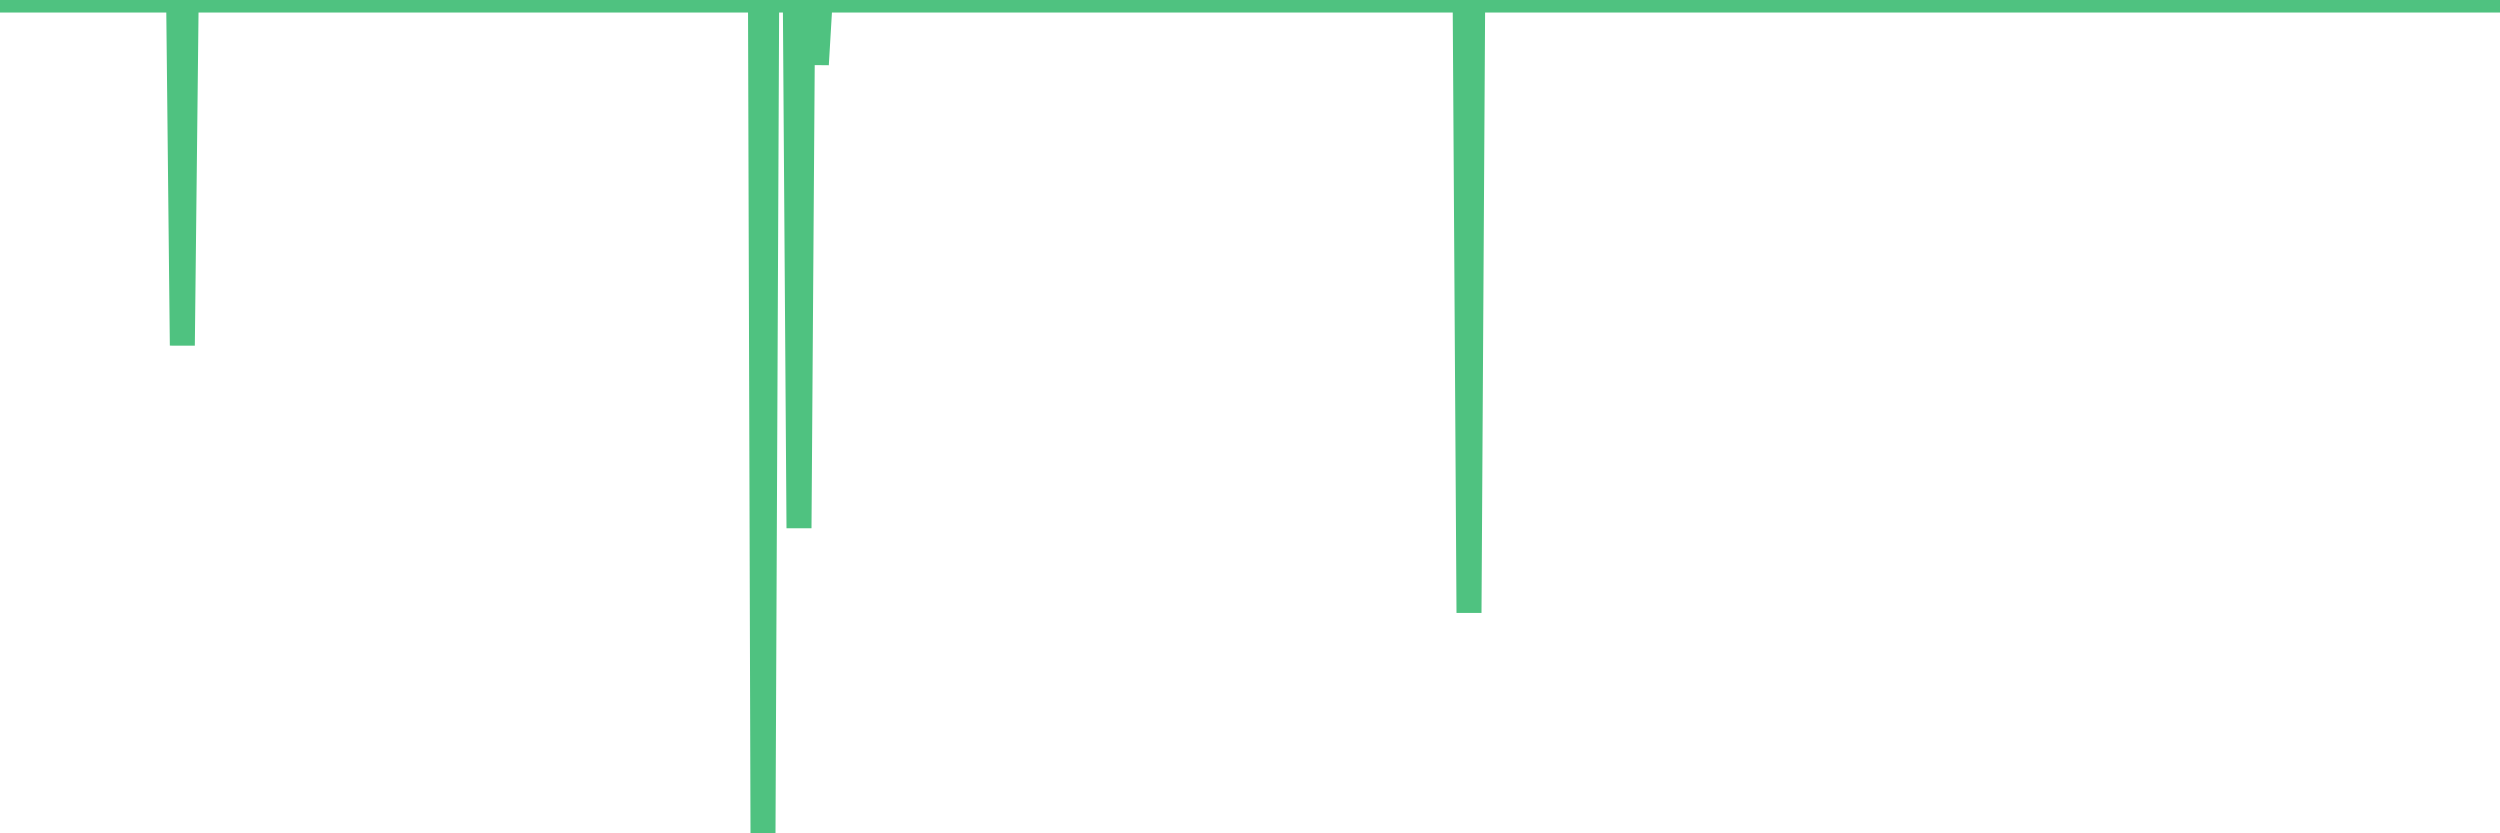 <?xml version="1.0"?><svg width="150px" height="50px" xmlns="http://www.w3.org/2000/svg" xmlns:xlink="http://www.w3.org/1999/xlink"> <polyline fill="none" stroke="#4fc280" stroke-width="1.5px" stroke-linecap="round" stroke-miterlimit="5" points="0.00,-0.00 0.22,-0.00 0.45,-0.00 0.67,-0.00 0.89,-0.00 1.12,-0.00 1.34,-0.00 1.56,-0.00 1.71,-0.00 1.94,-0.00 2.16,-0.00 2.38,-0.00 2.61,-0.00 2.83,-0.00 3.05,-0.00 3.28,-0.00 3.42,-0.00 3.65,-0.00 3.87,-0.00 4.09,-0.00 4.32,-0.00 4.54,-0.00 4.76,-0.00 4.99,-0.00 5.14,-0.00 5.36,-0.00 5.58,-0.00 5.81,-0.00 6.03,-0.00 6.25,-0.00 6.48,-0.00 6.70,-0.00 6.85,-0.00 7.07,-0.00 7.30,-0.00 7.52,-0.00 7.74,-0.00 7.97,-0.00 8.19,-0.00 8.41,-0.00 8.56,-0.00 8.78,-0.00 9.01,-0.00 9.23,-0.00 9.45,-0.00 9.68,-0.00 9.90,-0.00 10.12,-0.00 10.27,-0.00 10.50,-0.00 10.72,-0.00 10.94,20.73 11.17,-0.00 11.39,-0.00 11.61,-0.00 11.84,-0.00 11.98,-0.00 12.21,-0.00 12.43,-0.00 12.65,-0.00 12.88,-0.00 13.10,-0.00 13.32,-0.00 13.55,-0.00 13.70,-0.00 13.92,-0.00 14.14,-0.00 14.37,-0.00 14.59,-0.00 14.81,-0.00 15.04,-0.00 15.26,-0.00 15.41,-0.00 15.63,-0.00 15.86,-0.00 16.08,-0.00 16.30,-0.00 16.53,-0.00 16.75,-0.00 16.90,-0.00 17.12,-0.00 17.34,-0.00 17.57,-0.00 17.79,-0.00 18.01,-0.00 18.24,-0.00 18.46,-0.00 18.61,-0.00 18.83,-0.00 19.06,-0.00 19.28,-0.00 19.50,-0.00 19.73,-0.00 19.95,-0.00 20.17,-0.00 20.32,-0.00 20.55,-0.00 20.77,-0.00 20.99,-0.00 21.22,-0.00 21.44,-0.00 21.66,-0.00 21.89,-0.00 22.03,-0.00 22.26,-0.00 22.48,-0.00 22.70,-0.00 22.93,-0.00 23.15,-0.00 23.37,-0.00 23.60,-0.00 23.75,-0.00 23.97,-0.00 24.19,-0.00 24.42,-0.00 24.64,-0.00 24.86,-0.00 25.09,-0.00 25.31,-0.00 25.46,-0.00 25.68,-0.00 25.91,-0.00 26.13,-0.00 26.35,-0.00 26.58,-0.00 26.80,-0.00 27.02,-0.00 27.17,-0.00 27.39,-0.00 27.62,-0.00 27.84,-0.00 28.06,-0.00 28.29,-0.00 28.51,-0.00 28.73,-0.00 28.88,-0.00 29.11,-0.00 29.33,-0.00 29.55,-0.00 29.78,-0.00 30.00,-0.00 30.22,-0.00 30.45,-0.00 30.60,-0.00 30.82,-0.00 31.04,-0.00 31.27,-0.00 31.49,-0.00 31.71,-0.00 31.94,-0.00 32.08,-0.00 32.31,-0.00 32.53,-0.00 32.75,-0.00 32.98,-0.00 33.20,-0.00 33.42,-0.00 33.65,-0.00 33.80,-0.00 34.02,-0.00 34.24,-0.00 34.47,-0.00 34.69,-0.00 34.91,-0.00 35.14,-0.00 35.36,-0.00 35.51,-0.00 35.73,-0.00 35.95,-0.00 36.18,-0.00 36.40,-0.00 36.62,-0.00 36.85,-0.00 37.07,-0.00 37.22,-0.00 37.44,-0.00 37.67,-0.00 37.89,-0.00 38.11,-0.00 38.34,-0.00 38.56,-0.00 38.78,-0.00 38.93,-0.00 39.16,-0.00 39.38,-0.00 39.60,-0.00 39.83,-0.00 40.05,-0.00 40.27,-0.00 40.50,-0.00 40.64,-0.00 40.87,-0.00 41.09,-0.00 41.31,-0.00 41.54,-0.00 41.76,-0.00 41.98,-0.00 42.21,-0.00 42.36,-0.00 42.58,-0.00 42.80,-0.00 43.03,-0.00 43.25,-0.00 43.47,-0.00 43.70,-0.00 43.92,-0.00 44.07,-0.00 44.29,-0.00 44.52,-0.00 44.74,-0.00 44.96,-0.00 45.19,-0.00 45.41,-0.00 45.63,-0.00 45.78,50.00 46.00,-0.00 46.23,-0.00 46.45,-0.00 46.67,-0.00 46.90,-0.00 47.12,-0.00 47.34,-0.00 47.49,-0.00 47.72,-0.00 47.94,31.69 48.16,-0.00 48.39,-0.00 48.61,-0.00 48.83,-0.00 48.98,3.87 49.21,-0.00 49.43,-0.00 49.65,-0.00 49.88,-0.00 50.10,-0.00 50.32,-0.00 50.55,-0.00 50.69,-0.00 50.92,-0.00 51.14,-0.00 51.36,-0.00 51.59,-0.00 51.81,-0.00 52.03,-0.00 52.26,-0.00 52.41,-0.00 52.63,-0.00 52.85,-0.00 53.08,-0.00 53.30,-0.00 53.52,-0.00 53.75,-0.00 53.97,-0.00 54.12,-0.00 54.34,-0.00 54.57,-0.00 54.79,-0.00 55.01,-0.00 55.24,-0.00 55.46,-0.00 55.68,-0.00 55.83,-0.00 56.05,-0.00 56.28,-0.00 56.50,-0.00 56.72,-0.00 56.95,-0.00 57.17,-0.00 57.39,-0.00 57.54,-0.00 57.77,-0.00 57.99,-0.00 58.21,-0.00 58.44,-0.00 58.66,-0.00 58.88,-0.00 59.11,-0.00 59.25,-0.00 59.48,-0.00 59.70,-0.00 59.92,-0.00 60.15,-0.00 60.37,-0.00 60.59,-0.00 60.82,-0.00 60.97,-0.00 61.19,-0.00 61.41,-0.00 61.64,-0.00 61.86,-0.00 62.08,-0.00 62.31,-0.00 62.53,-0.00 62.68,-0.00 62.90,-0.00 63.13,-0.00 63.35,-0.00 63.57,-0.00 63.80,-0.00 64.02,-0.00 64.17,-0.00 64.39,-0.00 64.61,-0.00 64.84,-0.00 65.06,-0.00 65.28,-0.00 65.51,-0.00 65.73,-0.00 65.88,-0.00 66.10,-0.00 66.33,-0.00 66.55,-0.00 66.77,-0.00 67.00,-0.00 67.22,-0.00 67.44,-0.00 67.59,-0.00 67.82,-0.00 68.04,-0.00 68.26,-0.00 68.49,-0.00 68.71,-0.00 68.93,-0.00 69.16,-0.00 69.30,-0.00 69.53,-0.00 69.75,-0.00 69.97,-0.00 70.20,-0.00 70.42,-0.00 70.64,-0.00 70.87,-0.00 71.02,-0.00 71.24,-0.00 71.46,-0.00 71.69,-0.00 71.91,-0.00 72.13,-0.00 72.36,-0.00 72.58,-0.00 72.73,-0.00 72.95,-0.00 73.18,-0.00 73.40,-0.00 73.62,-0.00 73.85,-0.00 74.07,-0.00 74.29,-0.00 74.44,-0.00 74.66,-0.00 74.89,-0.00 75.11,-0.00 75.33,-0.00 75.56,-0.00 75.78,-0.00 76.00,-0.00 76.15,-0.00 76.38,-0.00 76.60,-0.00 76.82,-0.00 77.05,-0.00 77.27,-0.00 77.49,-0.00 77.72,-0.00 77.87,-0.00 78.09,-0.00 78.31,-0.00 78.54,-0.00 78.76,-0.00 78.98,-0.00 79.21,-0.00 79.43,-0.00 79.58,-0.00 79.80,-0.00 80.02,-0.00 80.25,-0.00 80.47,-0.00 80.69,-0.00 80.92,-0.00 81.07,-0.00 81.29,-0.00 81.51,-0.00 81.74,-0.00 81.96,-0.00 82.18,-0.00 82.41,-0.00 82.63,-0.00 82.78,-0.00 83.00,-0.00 83.22,-0.00 83.45,-0.00 83.67,-0.00 83.89,-0.00 84.12,-0.00 84.34,-0.00 84.49,-0.00 84.71,-0.00 84.94,-0.00 85.16,-0.00 85.38,-0.00 85.61,-0.00 85.83,-0.00 86.05,-0.00 86.20,-0.00 86.43,-0.00 86.65,-0.00 86.87,-0.00 87.10,-0.00 87.32,-0.00 87.54,-0.00 87.77,-0.00 87.91,-0.00 88.14,36.77 88.36,-0.00 88.58,-0.00 88.81,-0.00 89.03,-0.00 89.25,-0.00 89.48,-0.00 89.63,-0.00 89.85,-0.00 90.07,-0.00 90.30,-0.00 90.52,-0.00 90.74,-0.00 90.97,-0.00 91.19,-0.00 91.34,-0.00 91.56,-0.00 91.79,-0.00 92.01,-0.00 92.23,-0.00 92.46,-0.00 92.68,-0.00 92.90,-0.00 93.05,-0.00 93.27,-0.00 93.50,-0.00 93.72,-0.00 93.94,-0.00 94.17,-0.00 94.39,-0.00 94.61,-0.00 94.76,-0.00 94.99,-0.00 95.21,-0.00 95.43,-0.00 95.66,-0.00 95.88,-0.00 96.10,-0.00 96.25,-0.00 96.48,-0.00 96.70,-0.00 96.92,-0.00 97.15,-0.00 97.37,-0.00 97.59,-0.00 97.82,-0.00 97.96,-0.00 98.19,-0.00 98.41,-0.00 98.63,-0.00 98.86,-0.00 99.08,-0.00 99.30,-0.00 99.53,-0.00 99.68,-0.00 99.90,-0.00 100.12,-0.00 100.35,-0.00 100.57,-0.00 100.79,-0.00 101.02,-0.00 101.24,-0.00 101.39,-0.00 101.61,-0.00 101.84,-0.00 102.06,-0.00 102.28,-0.00 102.51,-0.00 102.73,-0.00 102.95,-0.00 103.10,-0.00 103.32,-0.00 103.55,-0.00 103.77,-0.00 103.99,-0.00 104.22,-0.00 104.44,-0.00 104.66,-0.00 104.81,-0.00 105.04,-0.00 105.26,-0.00 105.48,-0.00 105.71,-0.00 105.93,-0.00 106.15,-0.00 106.38,-0.00 106.52,-0.00 106.75,-0.00 106.97,-0.00 107.19,-0.00 107.42,-0.00 107.64,-0.00 107.86,-0.00 108.09,-0.00 108.24,-0.00 108.46,-0.00 108.68,-0.00 108.91,-0.00 109.13,-0.00 109.35,-0.00 109.58,-0.00 109.80,-0.00 109.95,-0.00 110.17,-0.00 110.40,-0.00 110.62,-0.00 110.84,-0.00 111.07,-0.00 111.29,-0.00 111.51,-0.00 111.66,-0.00 111.88,-0.00 112.11,-0.00 112.33,-0.00 112.55,-0.00 112.78,-0.00 113.00,-0.00 113.15,-0.00 113.37,-0.00 113.60,-0.00 113.82,-0.00 114.04,-0.00 114.27,-0.00 114.49,-0.00 114.71,-0.00 114.86,-0.00 115.09,-0.00 115.31,-0.00 115.53,-0.00 115.76,-0.00 115.98,-0.00 116.20,-0.00 116.43,-0.00 116.57,-0.00 116.80,-0.00 117.02,-0.00 117.24,-0.00 117.47,-0.00 117.69,-0.00 117.91,-0.00 118.14,-0.00 118.29,-0.00 118.51,-0.00 118.73,-0.00 118.96,-0.00 119.18,-0.00 119.40,-0.00 119.63,-0.00 119.85,-0.00 120.00,-0.00 120.22,-0.00 120.45,-0.00 120.67,-0.00 120.89,-0.00 121.12,-0.00 121.34,-0.00 121.56,-0.00 121.71,-0.00 121.93,-0.00 122.16,-0.00 122.38,-0.00 122.60,-0.00 122.83,-0.00 123.05,-0.00 123.27,-0.00 123.42,-0.00 123.65,-0.00 123.87,-0.00 124.09,-0.00 124.32,-0.00 124.54,-0.00 124.76,-0.00 124.99,-0.00 125.14,-0.00 125.36,-0.00 125.58,-0.00 125.80,-0.00 126.03,-0.00 126.25,-0.00 126.47,-0.00 126.70,-0.00 126.85,-0.00 127.07,-0.00 127.29,-0.00 127.52,-0.00 127.74,-0.00 127.96,-0.00 128.19,-0.00 128.34,-0.00 128.56,-0.00 128.78,-0.00 129.01,-0.00 129.23,-0.00 129.45,-0.00 129.68,-0.00 129.90,-0.00 130.05,-0.00 130.27,-0.00 130.49,-0.00 130.72,-0.00 130.94,-0.00 131.16,-0.00 131.39,-0.00 131.61,-0.00 131.76,-0.00 131.98,-0.00 132.21,-0.00 132.43,-0.00 132.65,-0.00 132.88,-0.00 133.10,-0.00 133.32,-0.00 133.47,-0.00 133.70,-0.00 133.92,-0.00 134.14,-0.00 134.37,-0.00 134.59,-0.00 134.81,-0.00 135.04,-0.00 135.18,-0.00 135.41,-0.00 135.63,-0.00 135.85,-0.00 136.08,-0.00 136.30,-0.00 136.52,-0.00 136.75,-0.00 136.90,-0.00 137.12,-0.00 137.34,-0.00 137.57,-0.00 137.79,-0.00 138.01,-0.00 138.24,-0.00 138.46,-0.00 138.61,-0.00 138.83,-0.00 139.06,-0.00 139.28,-0.00 139.50,-0.00 139.73,-0.00 139.95,-0.00 140.17,-0.00 140.32,-0.00 140.54,-0.00 140.77,-0.00 140.99,-0.00 141.21,-0.00 141.44,-0.00 141.66,-0.00 141.88,-0.00 142.03,-0.00 142.26,-0.00 142.48,-0.00 142.70,-0.00 142.93,-0.00 143.15,-0.00 143.37,-0.00 143.60,-0.00 143.75,-0.00 143.97,-0.00 144.19,-0.00 144.42,-0.00 144.64,-0.00 144.86,-0.00 145.09,-0.00 145.23,-0.00 145.46,-0.00 145.68,-0.00 145.90,-0.00 146.13,-0.00 146.35,-0.00 146.57,-0.00 146.80,-0.00 146.95,-0.00 147.17,-0.00 147.39,-0.00 147.62,-0.00 147.84,-0.00 148.06,-0.00 148.29,-0.00 148.51,-0.00 148.66,-0.00 148.88,-0.00 149.10,-0.00 149.33,-0.00 149.55,-0.00 149.77,-0.00 150.00,-0.00 "/></svg>